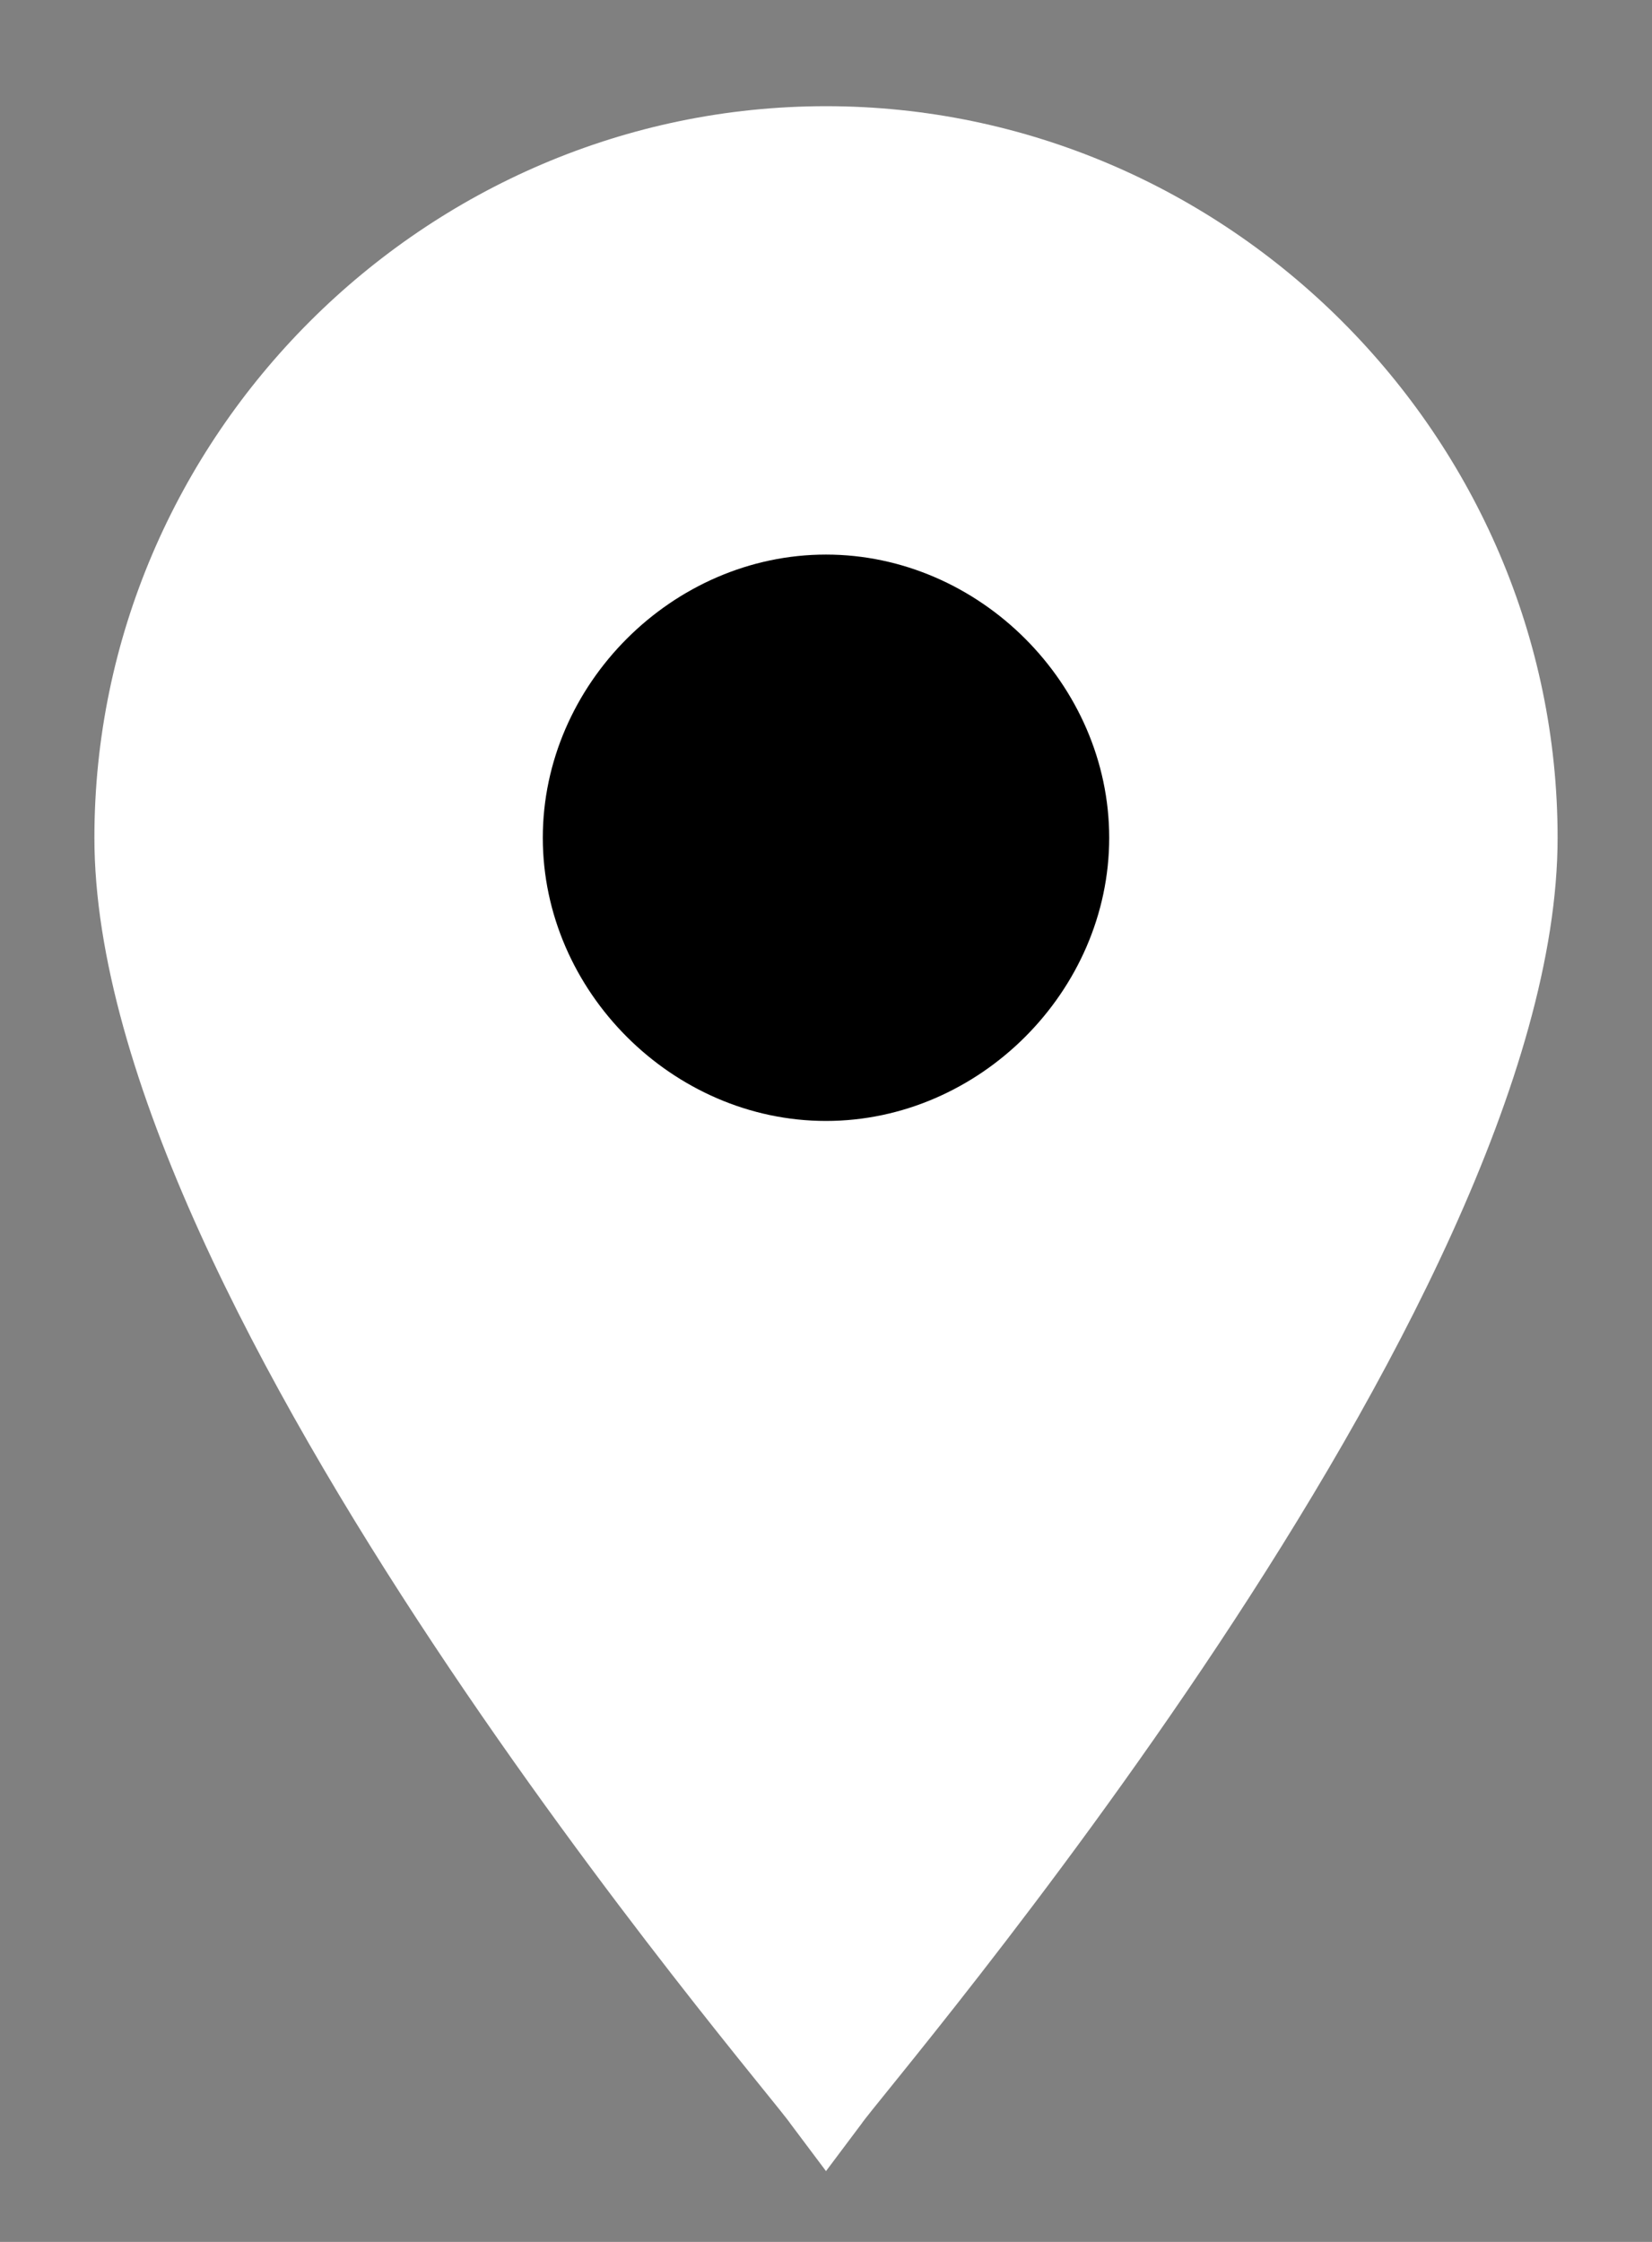 <?xml version="1.0" encoding="utf-8"?>
<!-- Generator: Adobe Illustrator 25.1.0, SVG Export Plug-In . SVG Version: 6.00 Build 0)  -->
<svg version="1.1" id="Layer_1" xmlns="http://www.w3.org/2000/svg" xmlns:xlink="http://www.w3.org/1999/xlink" x="0px" y="0px"
	 viewBox="0 0 14 19" style="enable-background:new 0 0 14 19;" xml:space="preserve">
<rect x="0" y="0" width="14" height="19" fill="#808080" stroke="none"/>
<style type="text/css">
	.st0{fill:#FFFFFF;}
</style>
<path class="st0" d="M7,18.4L6.7,18c-0.2-0.3-5.9-6.9-5.9-10.9c0-3.4,2.8-6.2,6.2-6.2c3.4,0,6.2,2.8,6.2,6.2c0,4-5.7,10.6-5.9,10.9
	L7,18.4z"/>
<path d="M7,9.5c-1.3,0-2.4-1.1-2.4-2.4c0-1.3,1.1-2.4,2.4-2.4c1.3,0,2.4,1.1,2.4,2.4C9.4,8.4,8.3,9.5,7,9.5z"/>
</svg>
